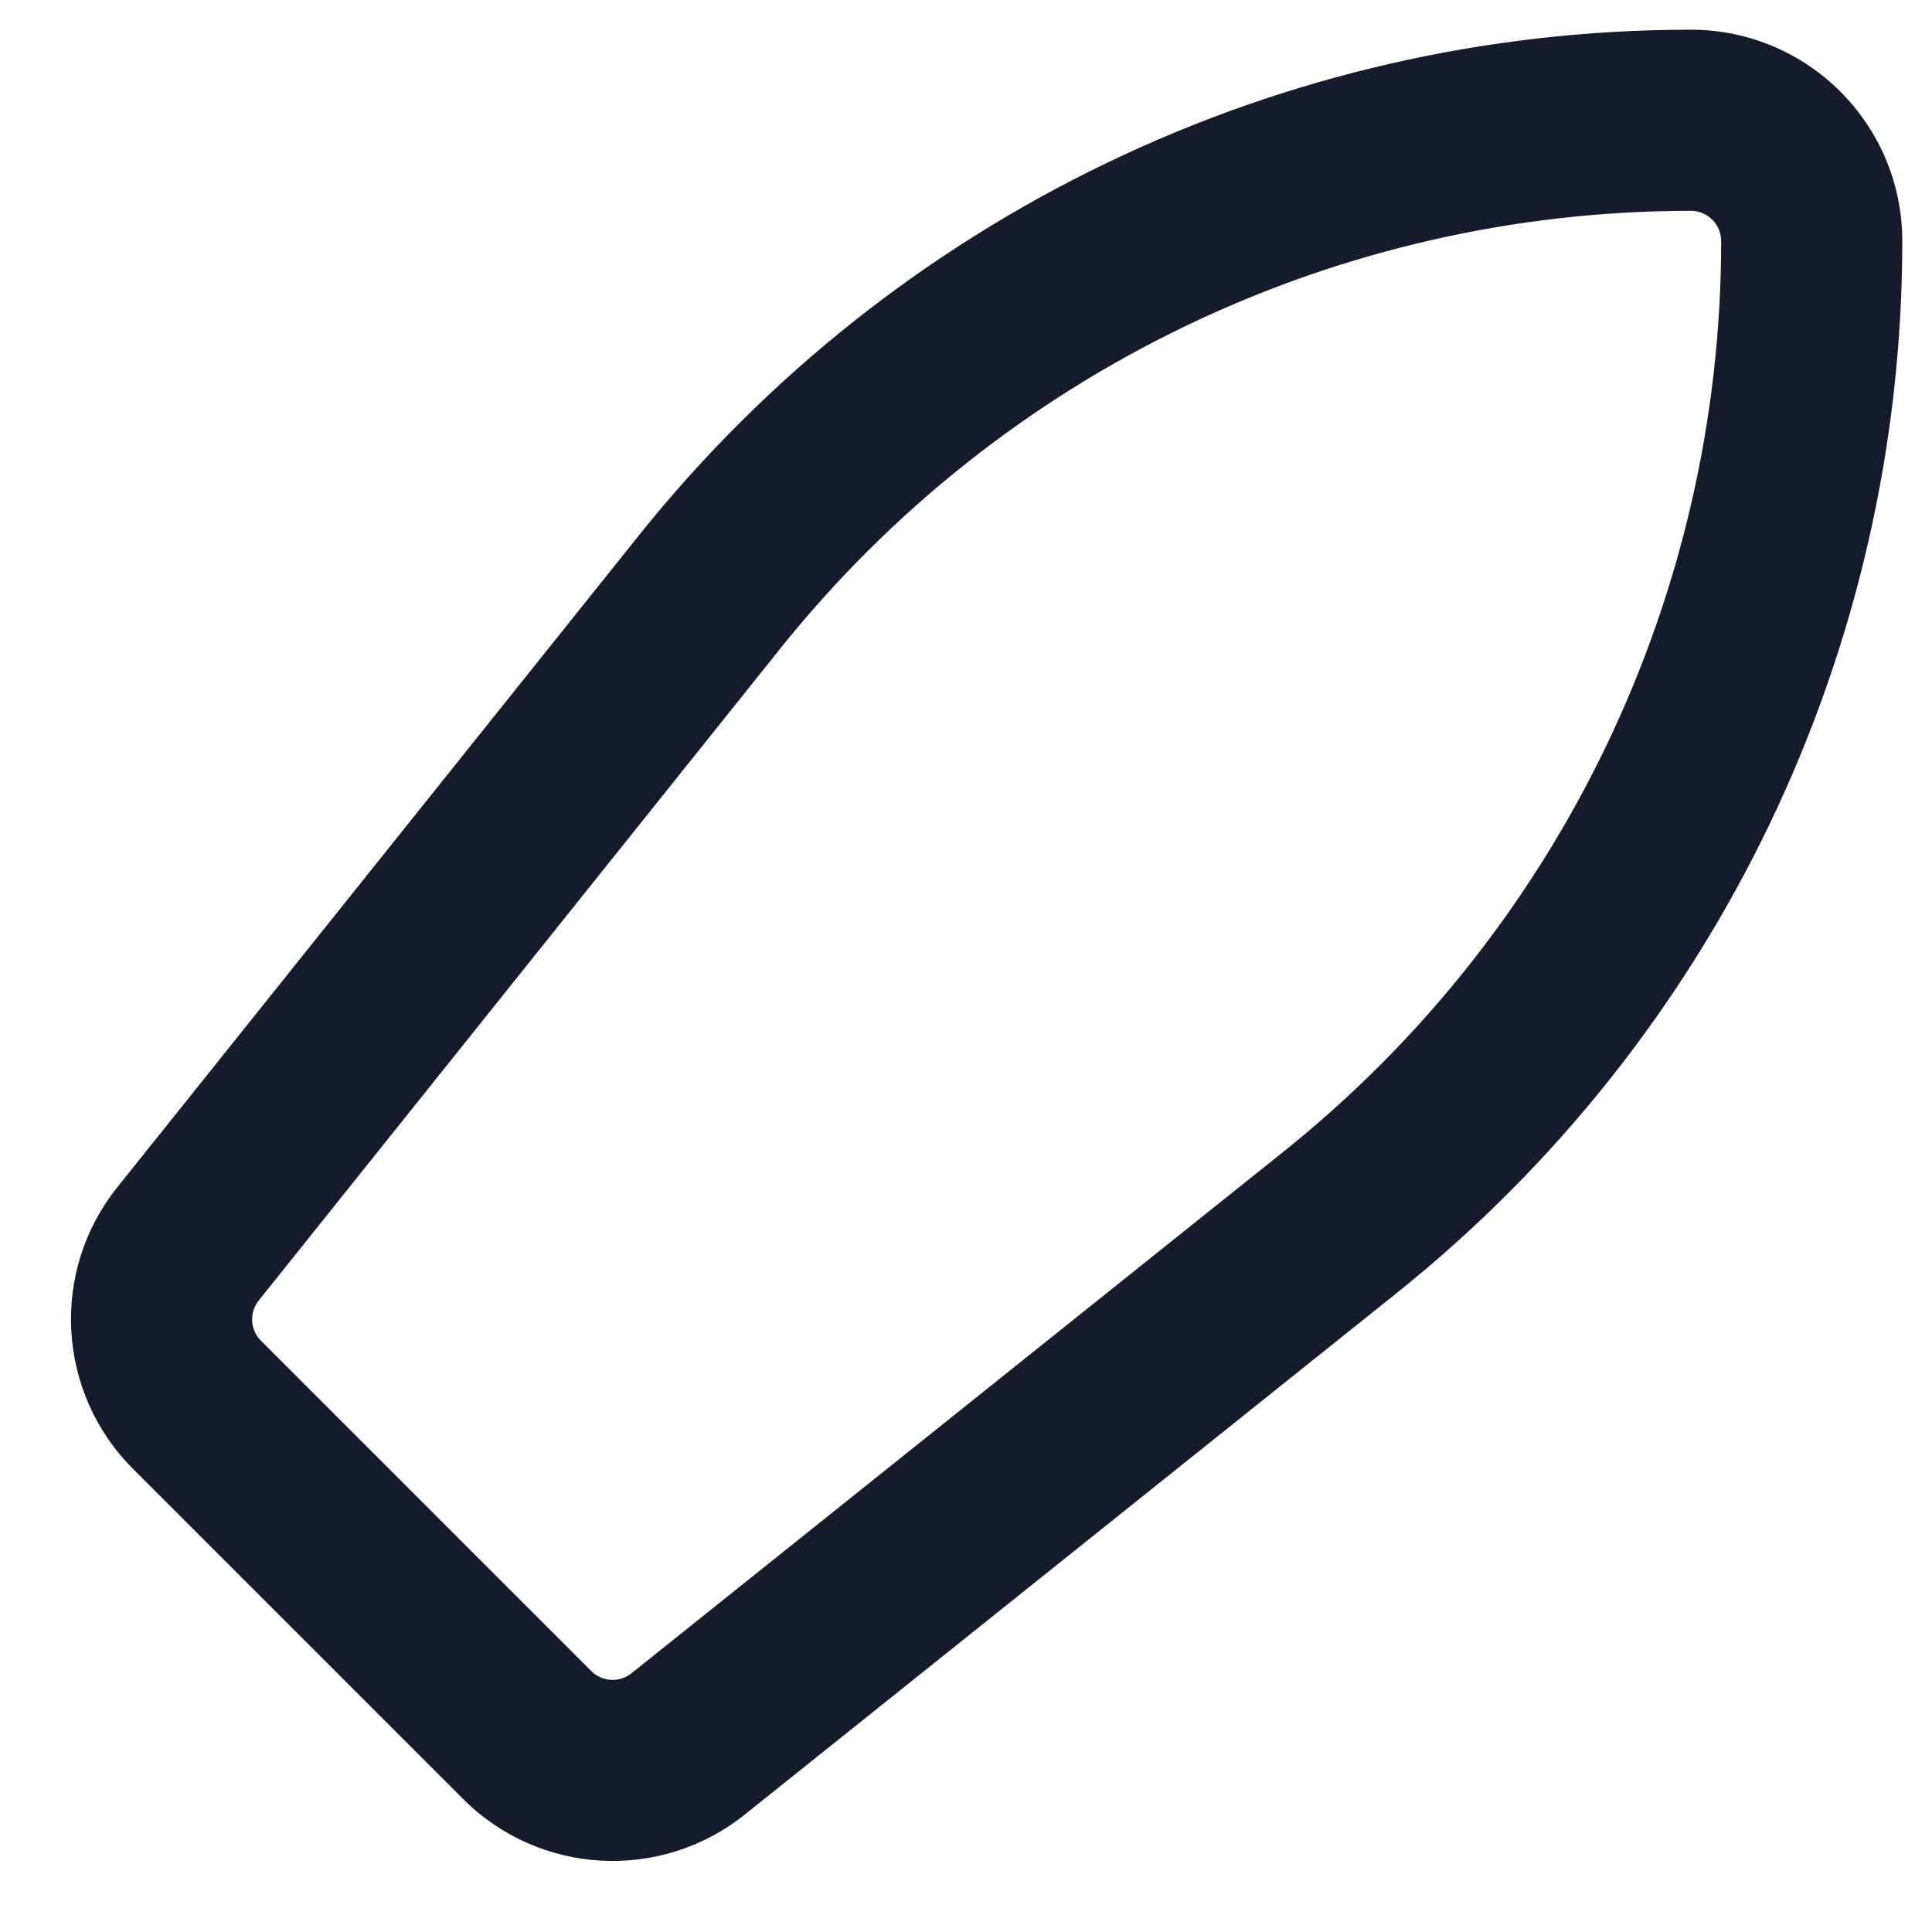 <svg width="16" height="16" viewBox="0 0 16 16" fill="none" xmlns="http://www.w3.org/2000/svg">
<path fill-rule="evenodd" clip-rule="evenodd" d="M6.462 5.371C8.295 3.08 11.069 1.746 14.003 1.746C14.142 1.746 14.254 1.858 14.254 1.997C14.254 4.93 12.92 7.705 10.629 9.538L5.23 13.857C5.13 13.937 4.987 13.929 4.897 13.839L2.161 11.103C2.071 11.013 2.063 10.869 2.143 10.77L6.462 5.371ZM5.291 4.434C7.408 1.787 10.614 0.246 14.003 0.246C14.97 0.246 15.754 1.03 15.754 1.997C15.754 5.386 14.213 8.592 11.566 10.709L6.167 15.028C5.471 15.585 4.467 15.53 3.836 14.899L4.366 14.369L3.836 14.899L1.101 12.164L1.631 11.633L1.101 12.164C0.47 11.533 0.414 10.529 0.971 9.833L5.291 4.434Z" fill="#161B2C"/>
</svg>
